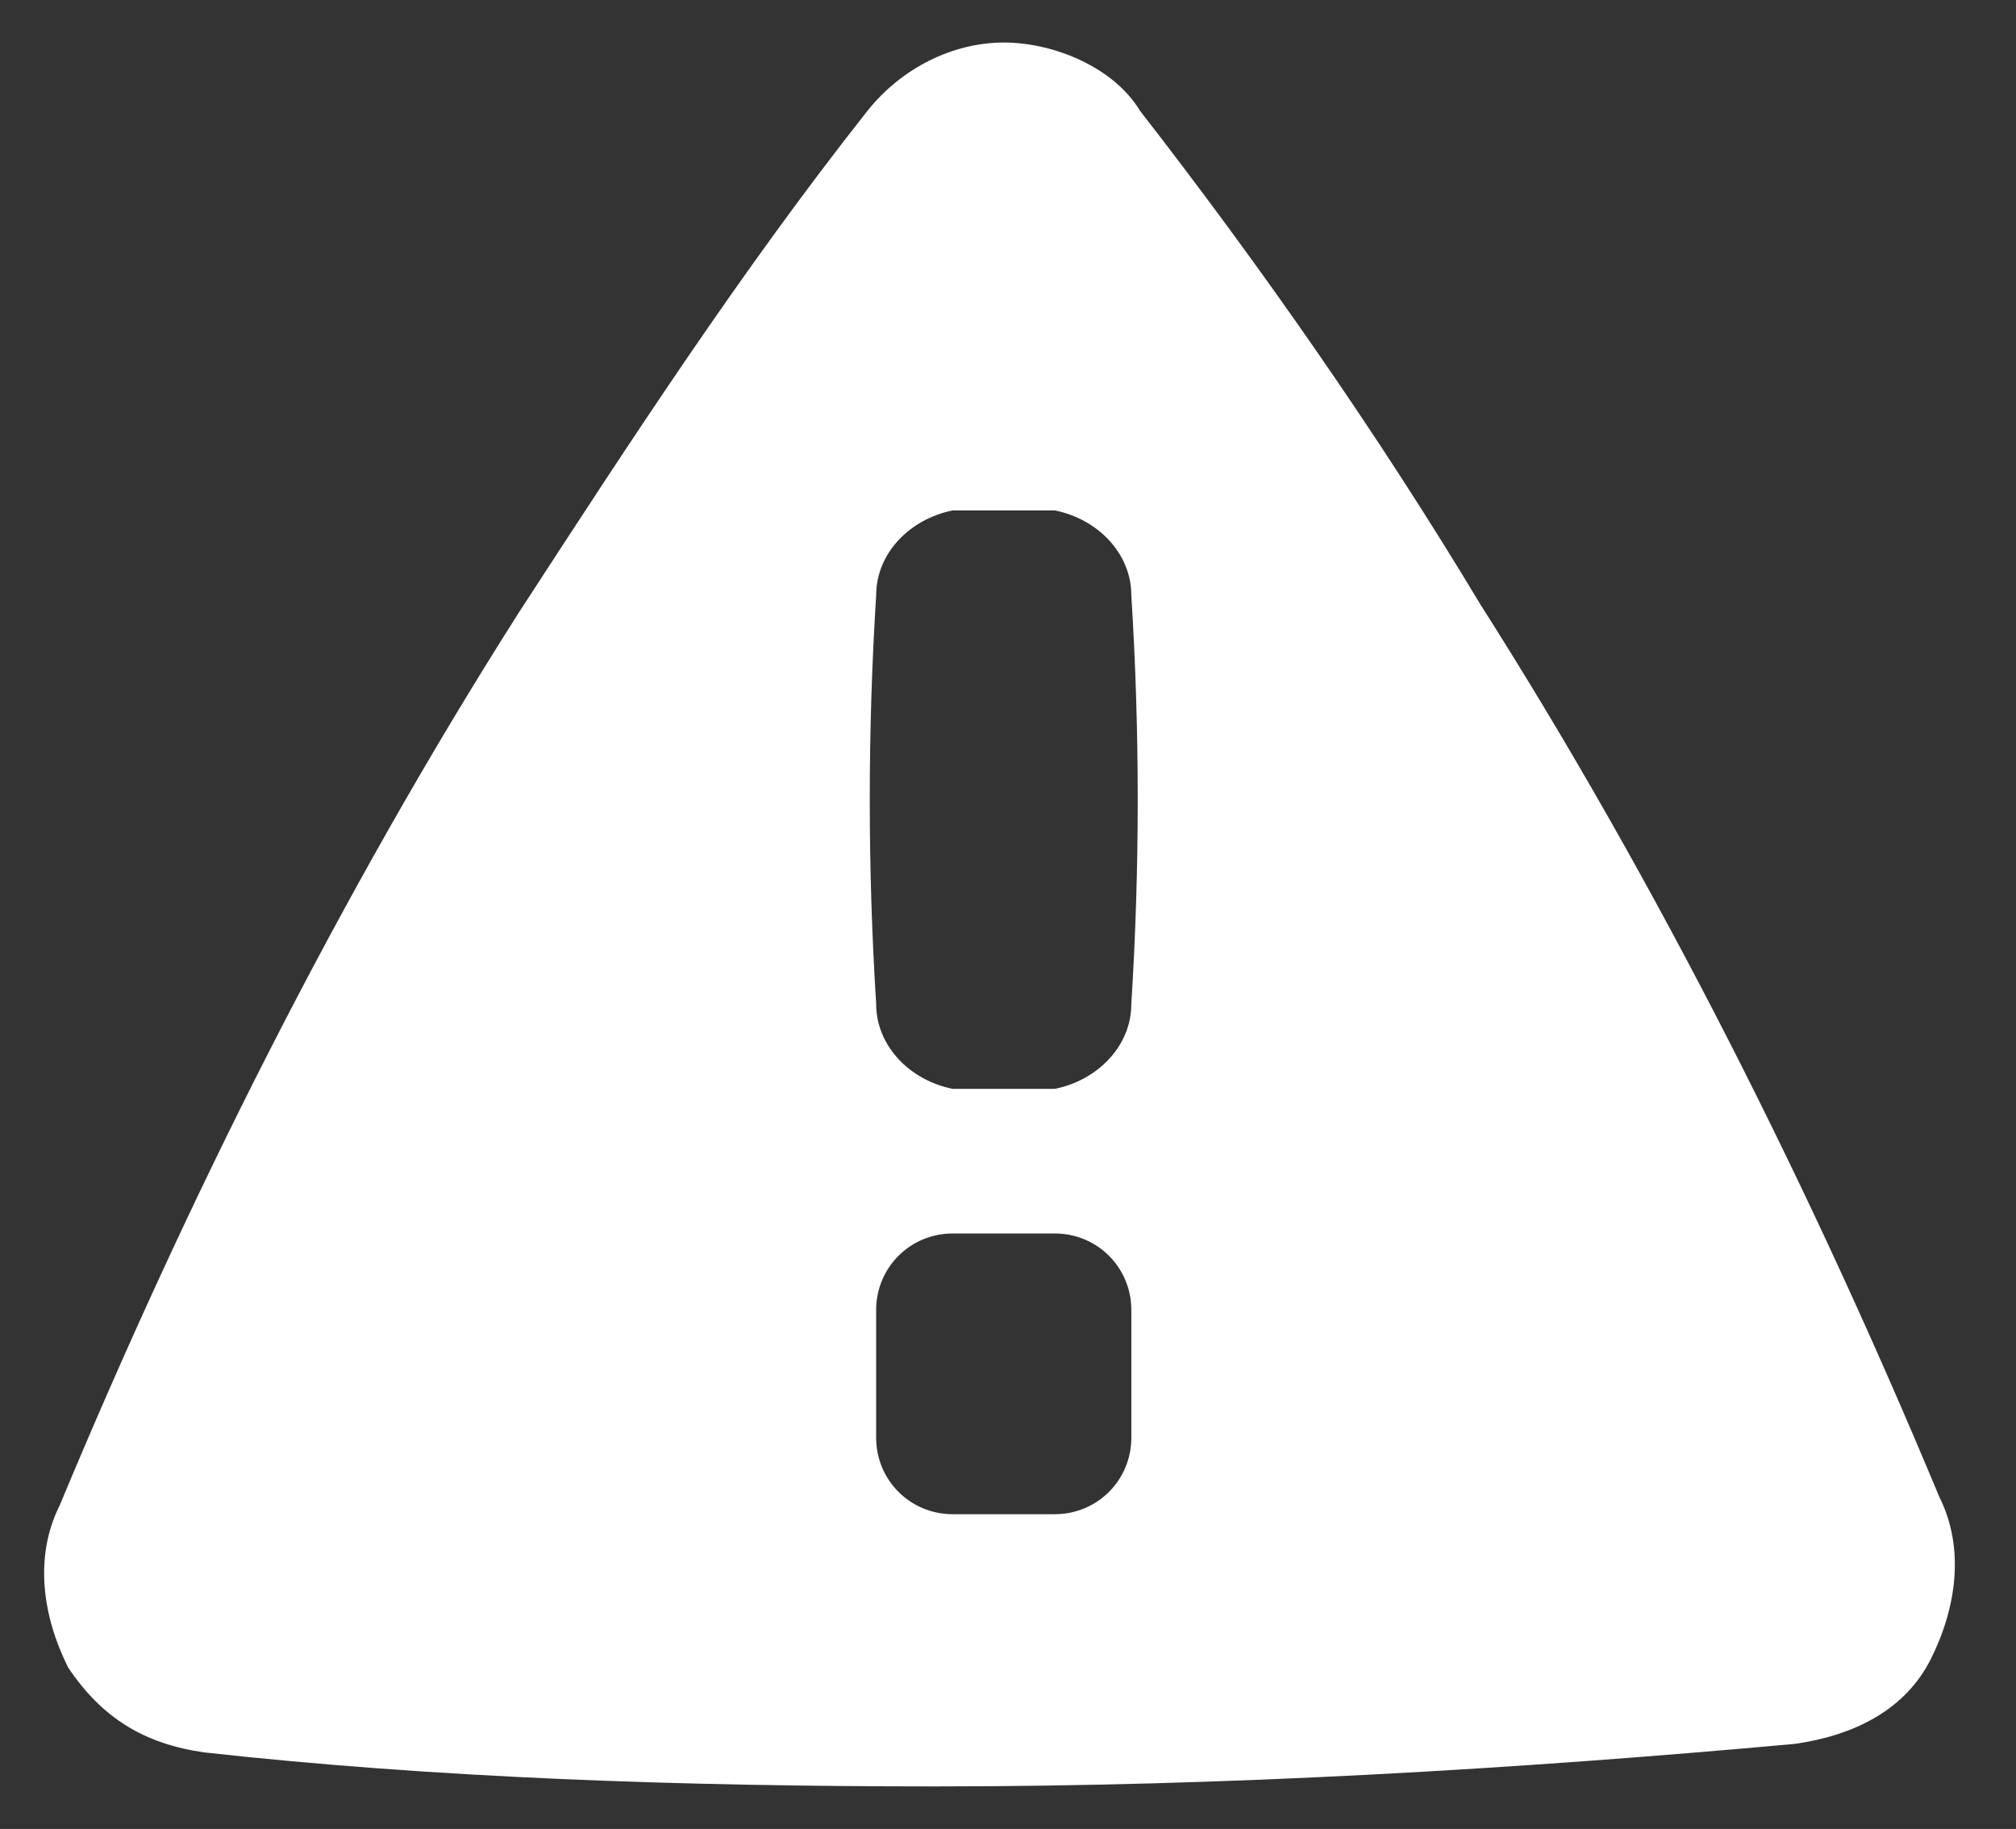 <svg enable-background="new 0 0 23.7 21.5" viewBox="0 0 23.7 21.5" xmlns="http://www.w3.org/2000/svg"><rect x="0" y="0" width="23.7" height="21.5" fill="#333333" stroke="none"/><path d="m11 21c-3 0-5.9-.1-8.6-.4-.7-.1-1.2-.4-1.6-1-.3-.6-.4-1.3-.1-1.9 1.5-3.6 3.3-7.2 5.4-10.5 1.3-2 2.6-4 4.1-5.9.4-.5 1-.8 1.6-.8s1.3.3 1.6.8c1.4 1.8 2.8 3.8 4 5.8 2.1 3.3 3.9 6.9 5.4 10.5.3.6.2 1.3-.1 1.9s-.9.9-1.6 1c-3.3.3-6.7.5-10.1.5zm.8-6.5c-.2 0-.4 0-.6 0-.5 0-.9.4-.9.9v1.5c0 .5.4.9.9.9h.6s.4 0 .6 0c.5 0 .9-.4.9-.9s0-1 0-1.5-.4-.9-.9-.9c-.2 0-.4 0-.6 0zm0-8.5c-.2 0-.4 0-.6 0-.5.1-.9.5-.9 1-.1 1.6-.1 3.2 0 4.8 0 .5.4.9.9 1h.6s.4 0 .6 0c.5-.1.9-.5.9-1 .1-1.6.1-3.2 0-4.8 0-.5-.4-.9-.9-1-.2 0-.4 0-.6 0z" fill="#fff"/></svg>